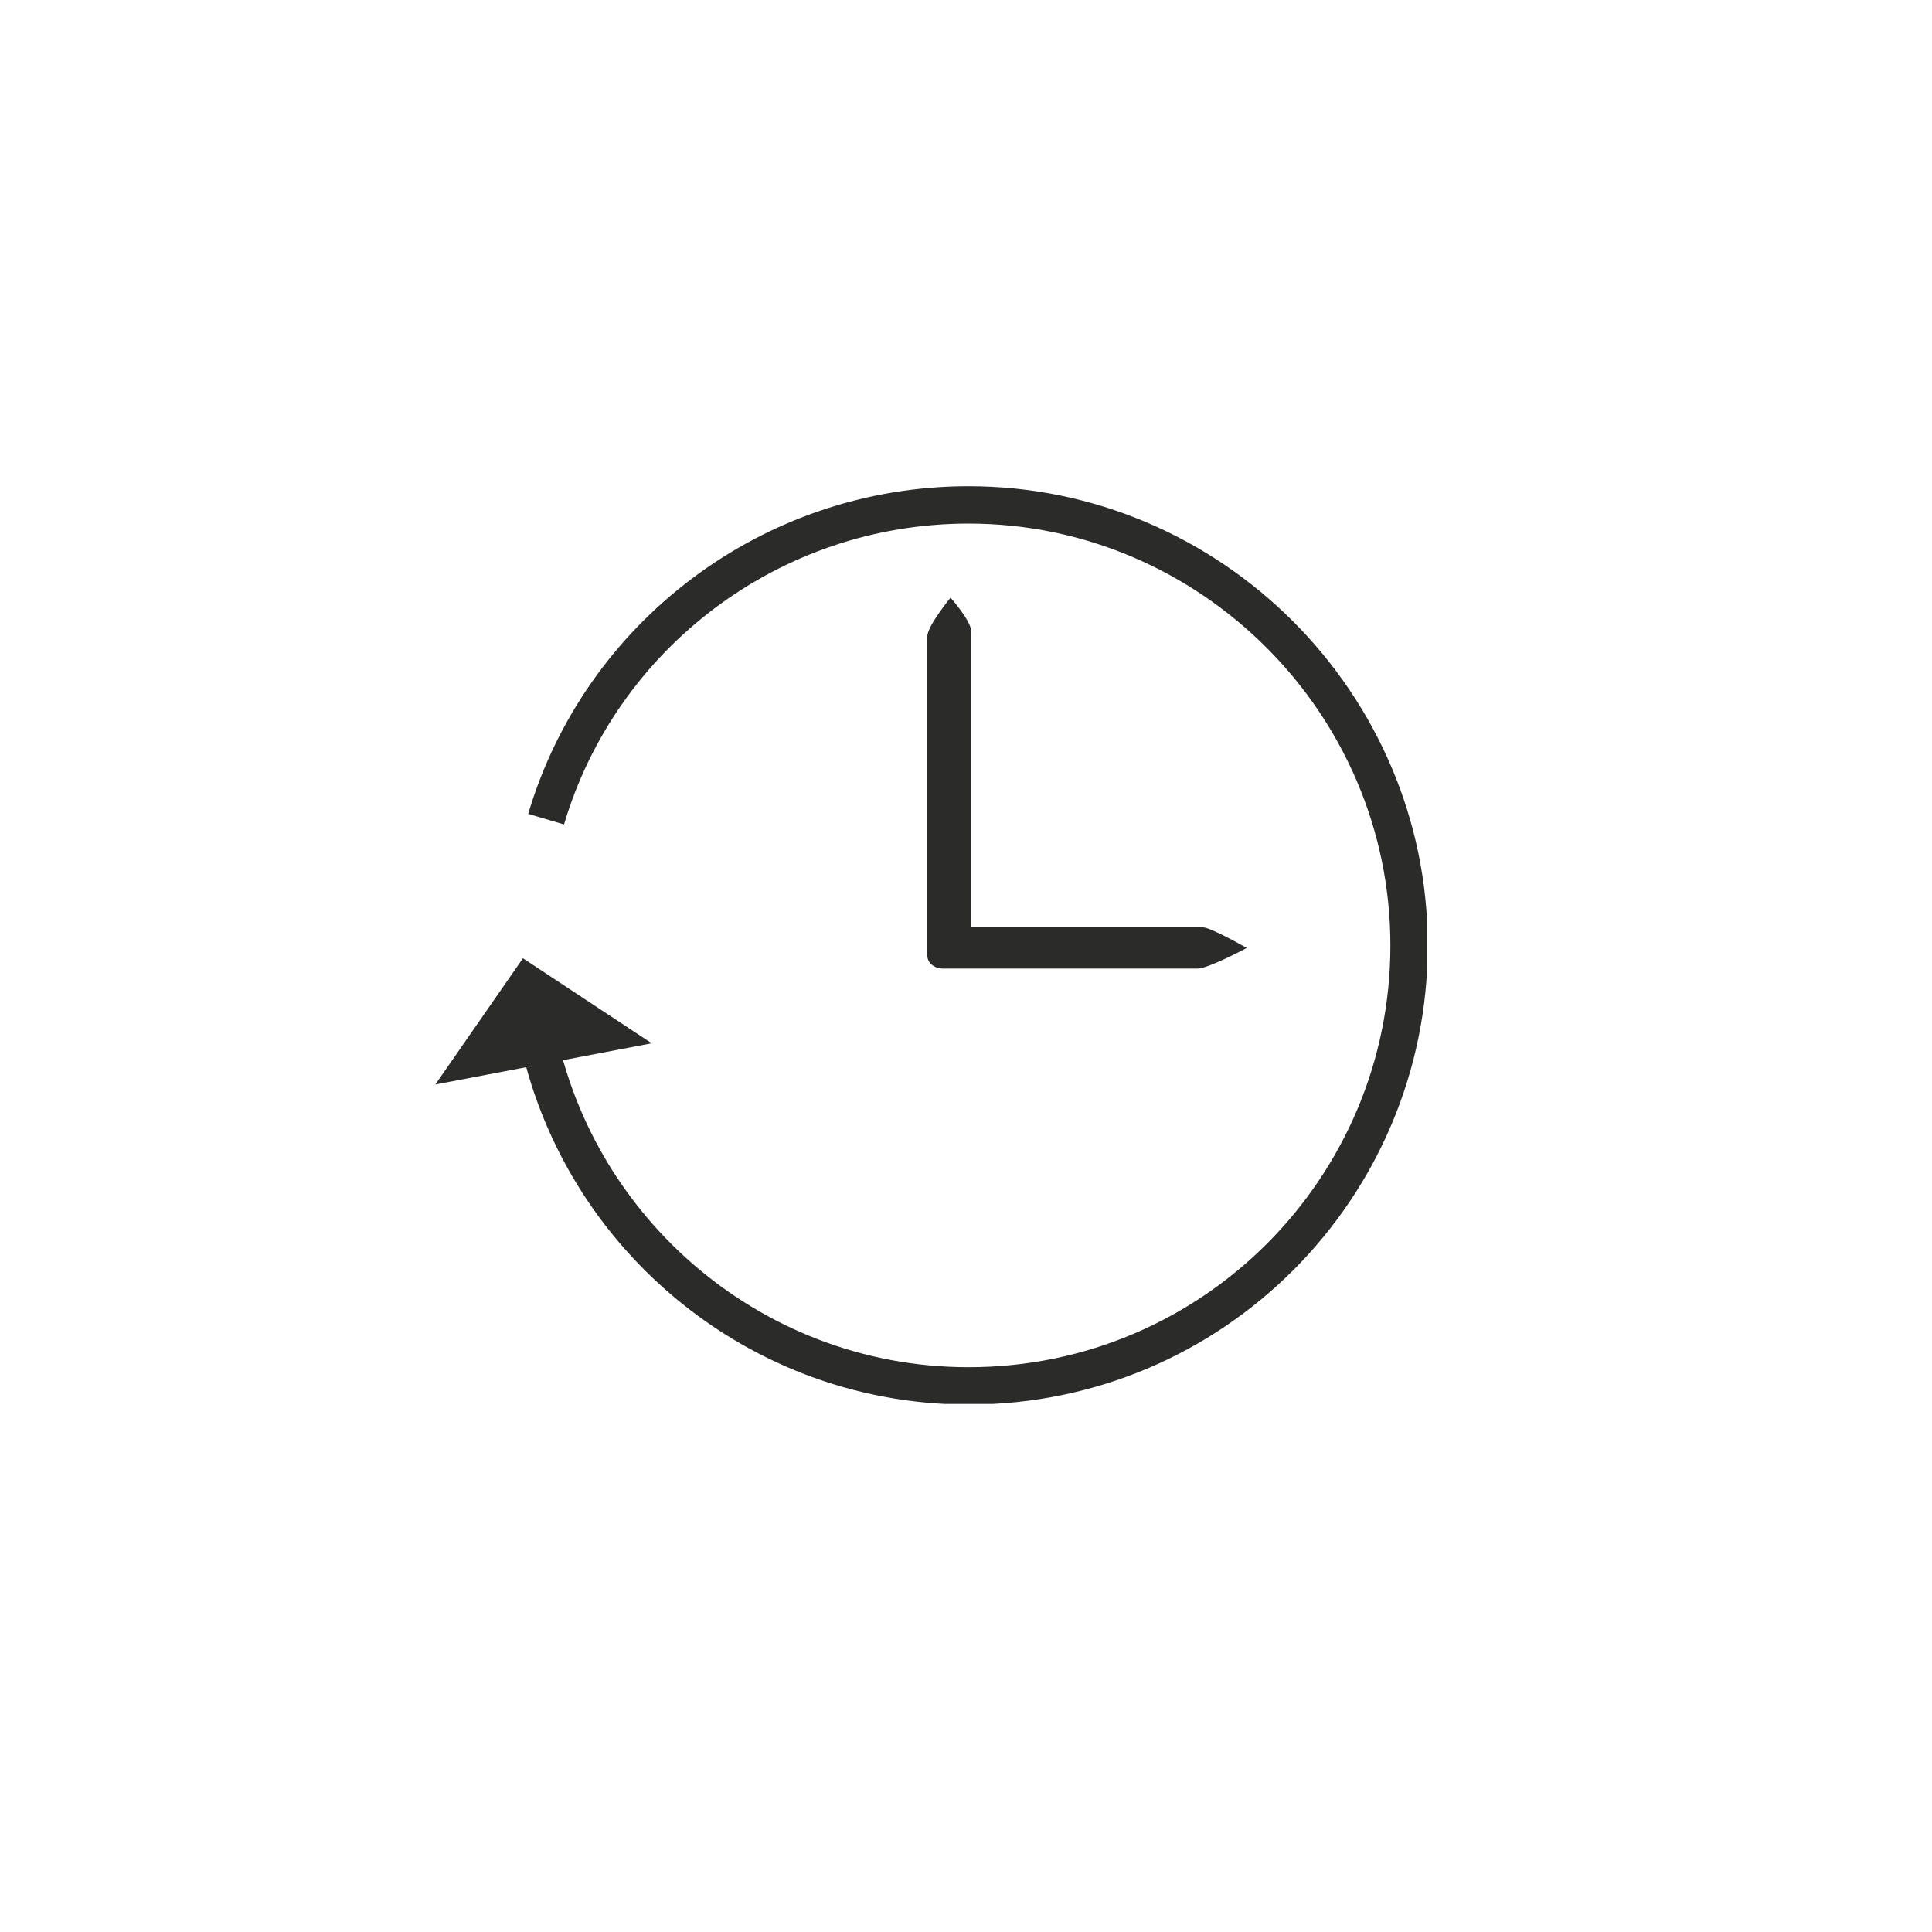 <?xml version="1.0" encoding="utf-8"?>
<!-- Generator: Adobe Illustrator 24.1.0, SVG Export Plug-In . SVG Version: 6.00 Build 0)  -->
<svg version="1.1" id="Layer_1" xmlns="http://www.w3.org/2000/svg" xmlns:xlink="http://www.w3.org/1999/xlink" x="0px" y="0px"
	 viewBox="0 0 75 75" style="enable-background:new 0 0 75 75;" xml:space="preserve">
<style type="text/css">
	.st0{clip-path:url(#SVGID_2_);fill:none;stroke:#2B2B2A;stroke-width:1.45;}
	.st1{fill:#2B2B2A;}
	.st2{clip-path:url(#SVGID_4_);fill:#2B2B2A;}
</style>
<g>
	<defs>
		<rect id="SVGID_1_" x="16.9" y="18.8" width="38.5" height="35.7"/>
	</defs>
	<clipPath id="SVGID_2_">
		<use xlink:href="#SVGID_1_"  style="overflow:visible;"/>
	</clipPath>
	<path class="st0" d="M20.7,39.2c1.2,8.2,8.3,14.6,16.9,14.6c9.5,0,17.1-7.7,17.1-17.1s-7.7-17.1-17.1-17.1
		c-7.7,0-14.3,5.1-16.4,12.2"/>
</g>
<polygon class="st1" points="16.9,42.1 25.3,40.5 20.3,37.2 "/>
<g>
	<defs>
		<rect id="SVGID_3_" x="16.9" y="18.8" width="38.5" height="35.7"/>
	</defs>
	<clipPath id="SVGID_4_">
		<use xlink:href="#SVGID_3_"  style="overflow:visible;"/>
	</clipPath>
	<path class="st2" d="M36,24.7v10.9v1.5c0,0.3,0.3,0.5,0.6,0.5h9.9c0.4,0,1.9-0.8,1.9-0.8s-1.4-0.8-1.7-0.8h-9.7
		c0.2,0.2,0.5,0.7,0.7,0.9V26v-1.5c0-0.4-0.8-1.3-0.8-1.3S36,24.3,36,24.7"/>
</g>
</svg>
